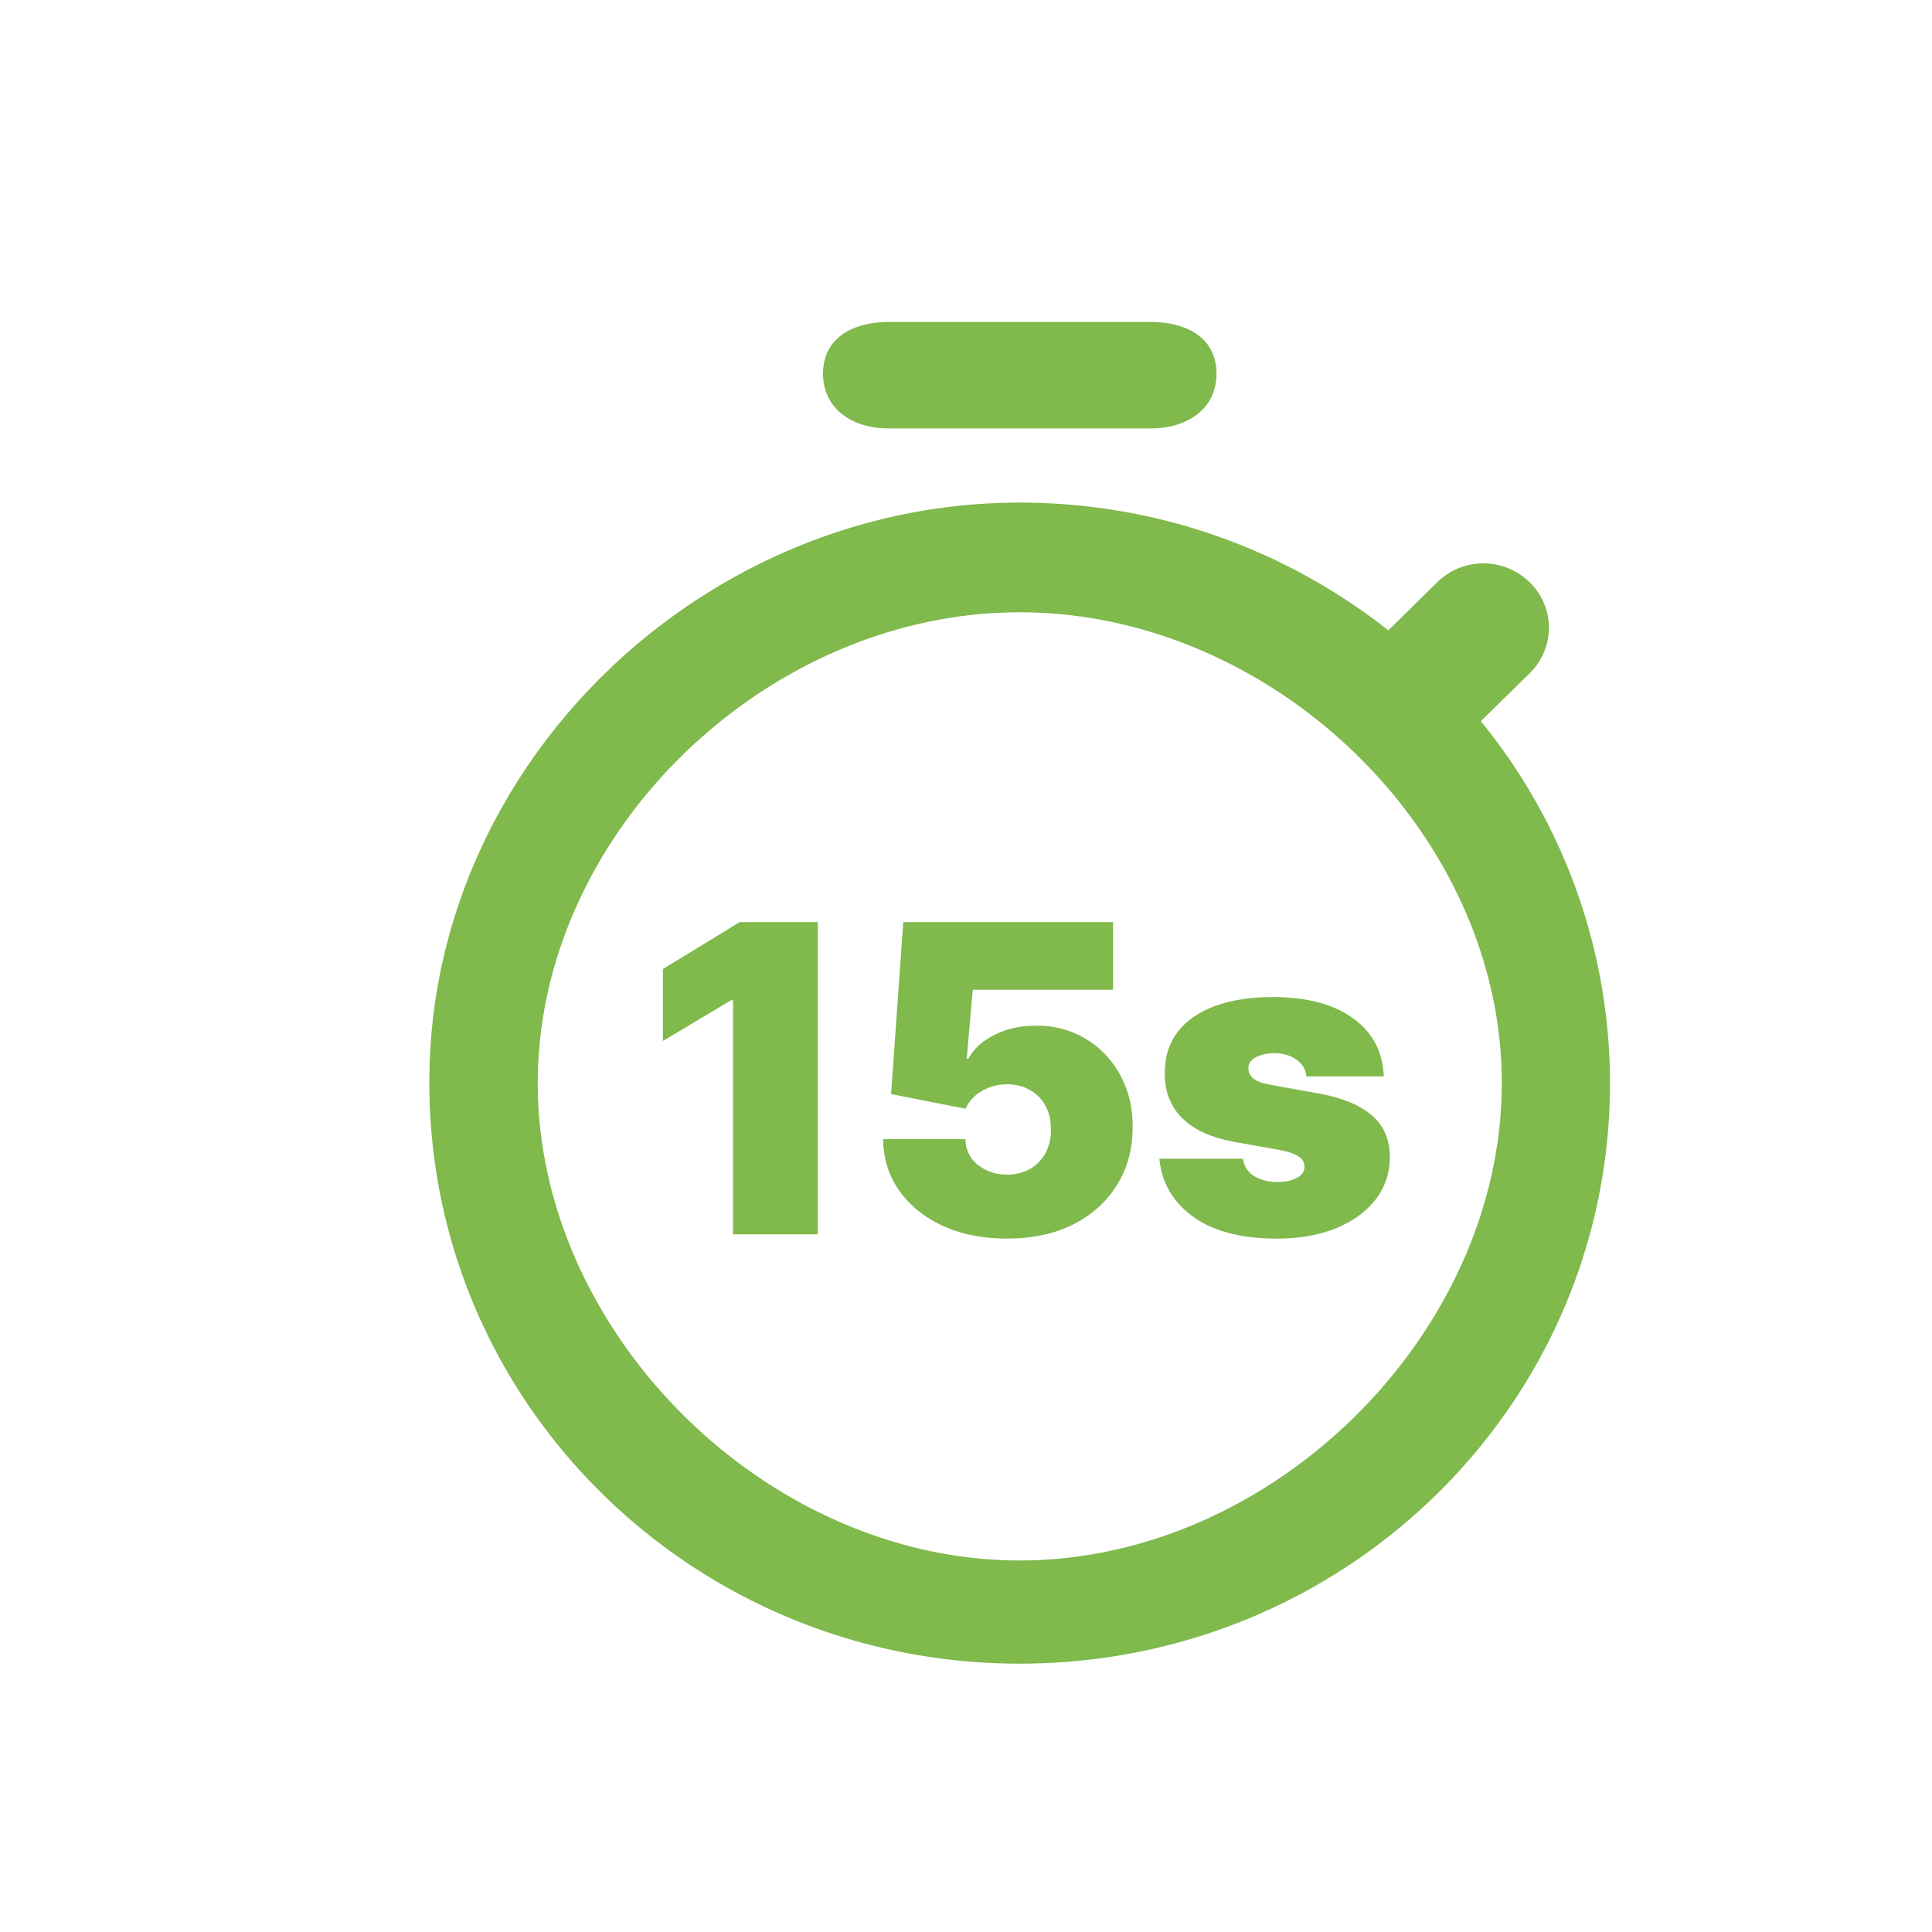<svg width="36" height="36" fill="none" xmlns="http://www.w3.org/2000/svg"><g filter="url(#b)" clip-path="url(#a)"><path fill-rule="evenodd" clip-rule="evenodd" d="M15.558 5h4.888c.672 0 1.222.3 1.222.962 0 .66-.55 1.021-1.222 1.021h-4.888c-.672 0-1.222-.36-1.222-1.021 0-.662.55-.962 1.222-.962zm11.951 6.539-.916.9A10.663 10.663 0 0 1 29 19.184C29 25.156 24.087 30 18.002 30c-6.184 0-11.157-5-10.998-11.106.146-5.769 5.132-10.529 10.998-10.529 2.59 0 4.974.89 6.868 2.38l.916-.901a1.228 1.228 0 0 1 1.71 0l.013.012a1.18 1.18 0 0 1 0 1.683zM9.02 19.183c0 4.651 4.253 8.894 8.982 8.894 4.73 0 8.982-4.243 8.982-8.894 0-4.652-4.253-8.774-8.982-8.774-4.73 0-8.982 4.122-8.982 8.774zM14.239 22v-5.818h-1.455l-1.432.875v1.34l1.273-.76h.034V22h1.58zm2.333-.156c.347.157.744.235 1.19.235.474 0 .886-.088 1.237-.264.35-.178.622-.423.815-.736.195-.314.292-.674.29-1.079a1.935 1.935 0 0 0-.236-.977 1.735 1.735 0 0 0-1.571-.91c-.296 0-.555.06-.779.177-.223.115-.38.261-.471.437h-.034l.113-1.284h2.614v-1.261h-3.909l-.227 3.204 1.386.273a.73.73 0 0 1 .31-.332.916.916 0 0 1 .463-.123c.16 0 .303.036.426.106a.73.73 0 0 1 .29.292c.07.125.104.273.102.444a.88.88 0 0 1-.102.443.75.75 0 0 1-.29.295.865.865 0 0 1-.426.102.846.846 0 0 1-.54-.179.606.606 0 0 1-.233-.48h-1.534c.004.362.104.682.301.96.199.279.47.498.815.657zm6.77-2.787h1.443c-.02-.462-.211-.824-.577-1.085-.363-.262-.86-.393-1.491-.393-.415 0-.774.056-1.077.168-.301.11-.533.271-.696.483-.161.21-.24.467-.239.77-.002.343.108.623.33.84.221.219.555.366 1 .444l.773.137c.17.03.295.07.375.119.081.049.123.115.125.199-.002.09-.05.16-.145.21a.754.754 0 0 1-.355.074.818.818 0 0 1-.444-.111.447.447 0 0 1-.204-.321h-1.557c.043.447.253.807.628 1.08.377.272.898.409 1.565.409.404 0 .762-.062 1.077-.185.316-.125.565-.301.747-.529.184-.229.276-.499.278-.81-.002-.321-.112-.578-.332-.77-.218-.192-.55-.33-.997-.411l-.886-.16c-.167-.03-.28-.072-.338-.127a.236.236 0 0 1-.083-.179c-.002-.09.046-.16.142-.21a.754.754 0 0 1 .347-.074c.104 0 .199.018.284.054a.527.527 0 0 1 .213.148.397.397 0 0 1 .094.23z" fill="#80B94C"/></g><defs><clipPath id="a"><path fill="#fff" d="M0 0h36v36H0z"/></clipPath><filter id="b" x="7" y="5" width="23" height="26" filterUnits="userSpaceOnUse" color-interpolation-filters="sRGB"><feFlood flood-opacity="0" result="BackgroundImageFix"/><feColorMatrix in="SourceAlpha" values="0 0 0 0 0 0 0 0 0 0 0 0 0 0 0 0 0 0 127 0" result="hardAlpha"/><feOffset dx="1" dy="1"/><feComposite in2="hardAlpha" operator="out"/><feColorMatrix values="0 0 0 0 0.643 0 0 0 0 0.843 0 0 0 0 0.463 0 0 0 0.3 0"/><feBlend in2="BackgroundImageFix" result="effect1_dropShadow_1645_68"/><feBlend in="SourceGraphic" in2="effect1_dropShadow_1645_68" result="shape"/></filter></defs></svg>